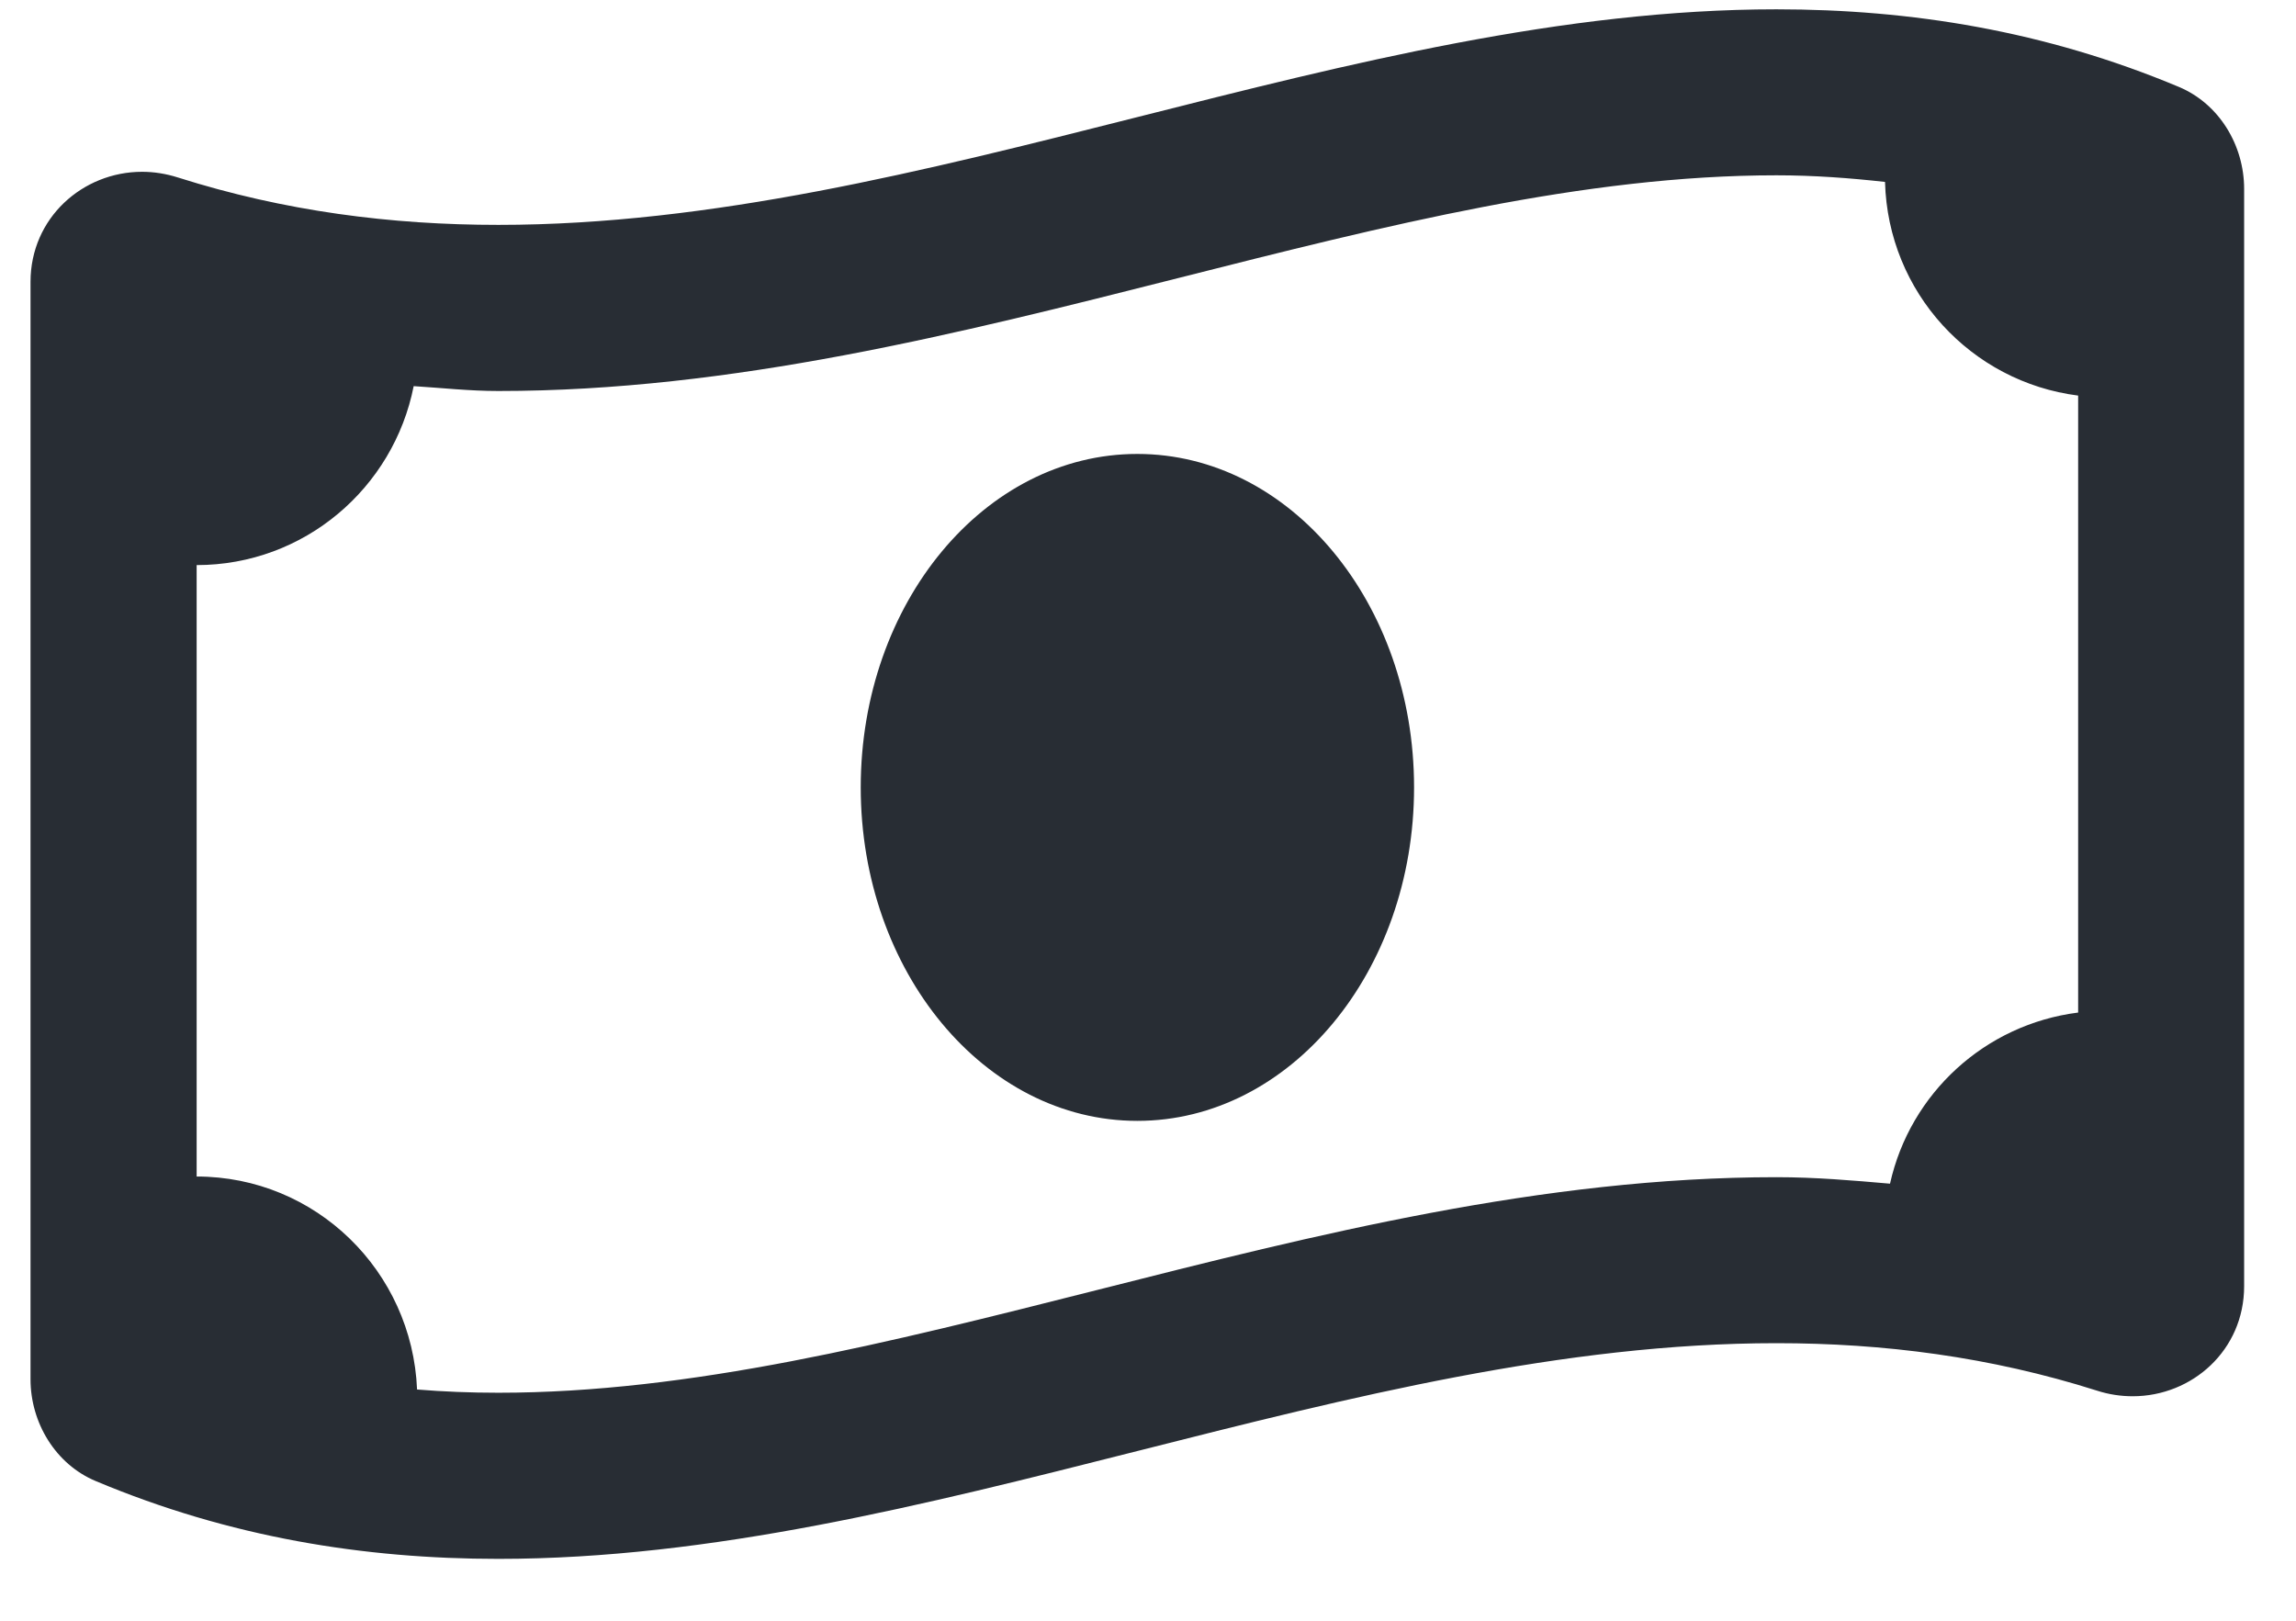 <?xml version="1.0" encoding="UTF-8"?> <svg xmlns="http://www.w3.org/2000/svg" width="17" height="12" viewBox="0 0 17 12" fill="none"><path fill-rule="evenodd" clip-rule="evenodd" d="M3.69 11.542C6.844 11.542 9.999 9.945 13.153 9.945C13.944 9.945 14.734 10.045 15.525 10.296C15.614 10.325 15.704 10.338 15.791 10.338C16.231 10.338 16.616 9.997 16.616 9.523V1.399C16.616 1.075 16.431 0.769 16.134 0.644C15.14 0.227 14.146 0.069 13.153 0.069C9.998 0.069 6.844 1.665 3.69 1.665C2.899 1.665 2.108 1.565 1.317 1.314C1.229 1.286 1.139 1.272 1.052 1.272C0.612 1.272 0.226 1.614 0.226 2.087V10.212C0.226 10.535 0.412 10.842 0.709 10.966C1.702 11.383 2.696 11.542 3.69 11.542ZM3.69 10.312C3.485 10.312 3.284 10.304 3.088 10.288C3.052 9.412 2.338 8.711 1.456 8.711V4.184C2.252 4.184 2.914 3.614 3.063 2.859C3.271 2.872 3.474 2.895 3.69 2.895C5.42 2.895 7.099 2.47 8.723 2.059C10.268 1.668 11.729 1.298 13.153 1.298C13.43 1.298 13.696 1.318 13.957 1.347C13.979 2.165 14.594 2.828 15.387 2.929V7.497C14.698 7.584 14.143 8.094 13.994 8.764C13.718 8.74 13.442 8.716 13.153 8.716C11.422 8.716 9.743 9.141 8.12 9.552C6.574 9.943 5.114 10.312 3.69 10.312ZM8.421 8.299C9.552 8.299 10.47 7.194 10.47 5.83C10.47 4.466 9.553 3.361 8.421 3.361C7.29 3.361 6.373 4.466 6.373 5.83C6.373 7.193 7.29 8.299 8.421 8.299Z" fill="#282D34"></path></svg> 